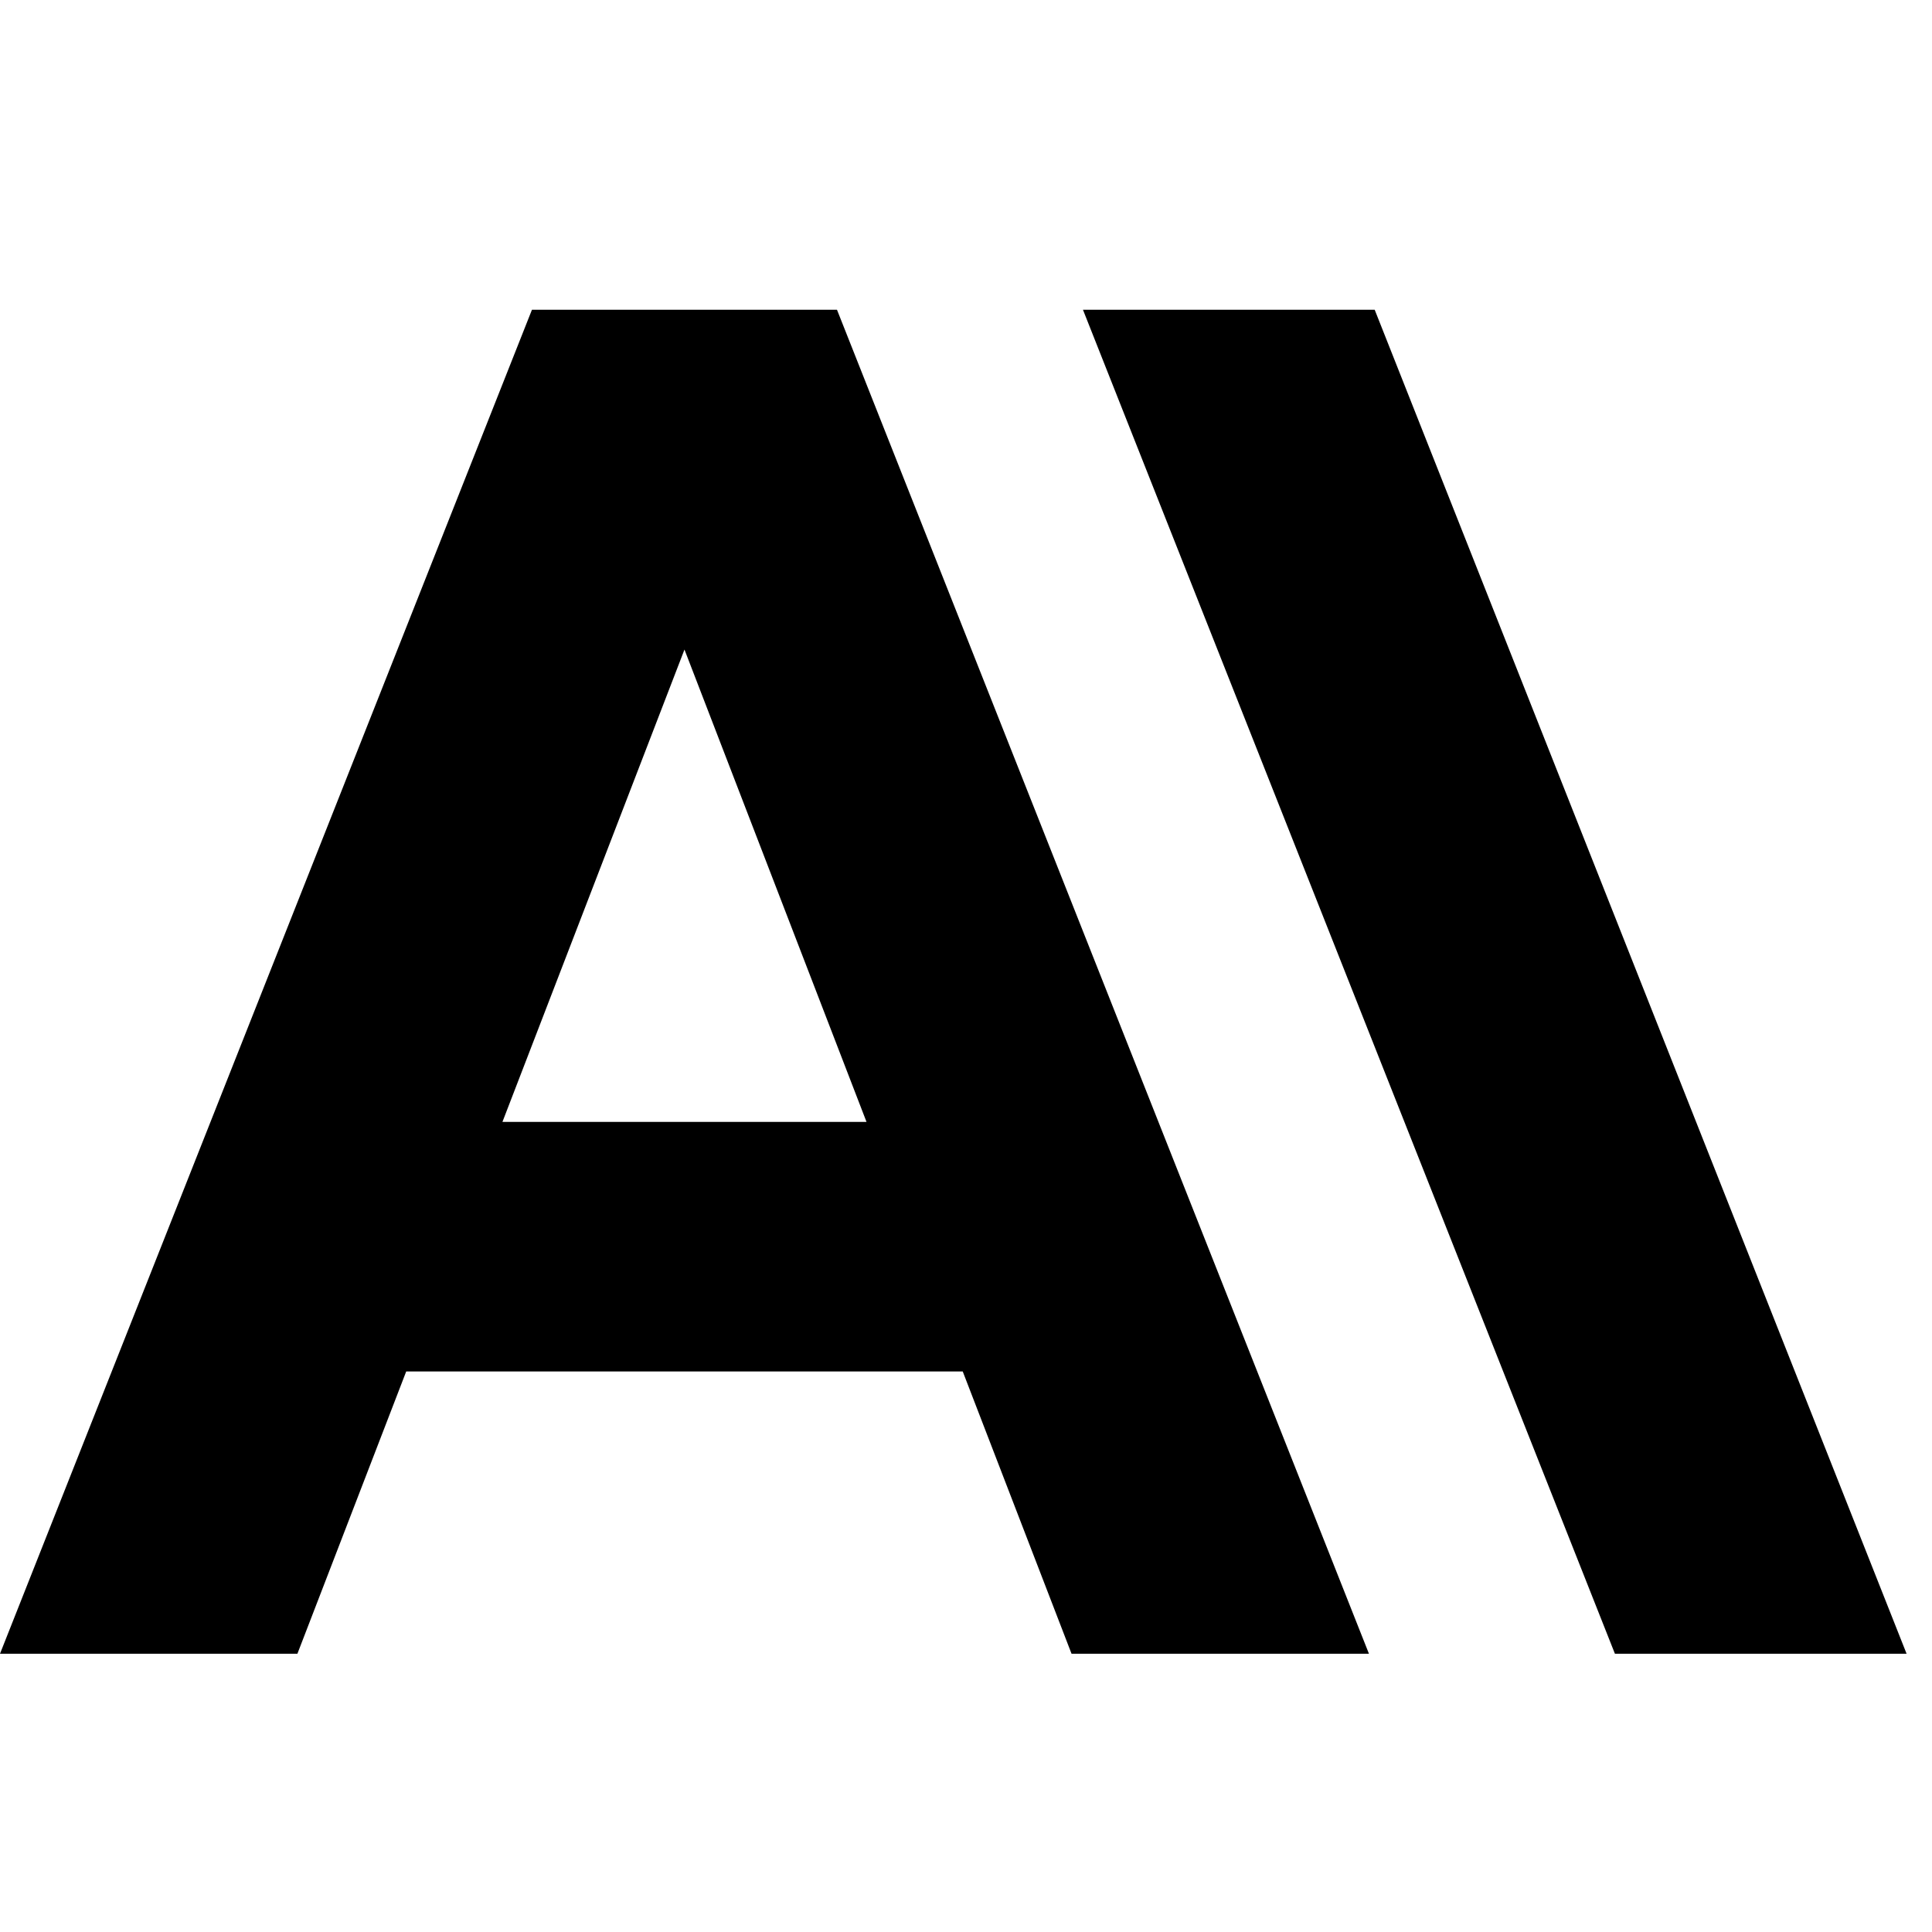 <svg width="32" height="32" viewBox="0 0 32 32" fill="none" xmlns="http://www.w3.org/2000/svg">
<g clip-path="url(#clip0_61_169)">
<path d="M22.769 5.13H17.937L26.748 27.391H31.579L22.769 5.13Z" fill="black"/>
<path d="M8.811 5.13L0 27.391H4.926L6.728 22.716H15.946L17.748 27.391H22.674L13.863 5.13H8.811ZM8.322 18.582L11.337 10.759L14.352 18.582H8.322Z" fill="black"/>
</g>
<defs>
<clipPath id="clip0_61_169">
<rect width="32" height="22.261" fill="white" transform="translate(0 5.13)"/>
</clipPath>
</defs>
</svg>
